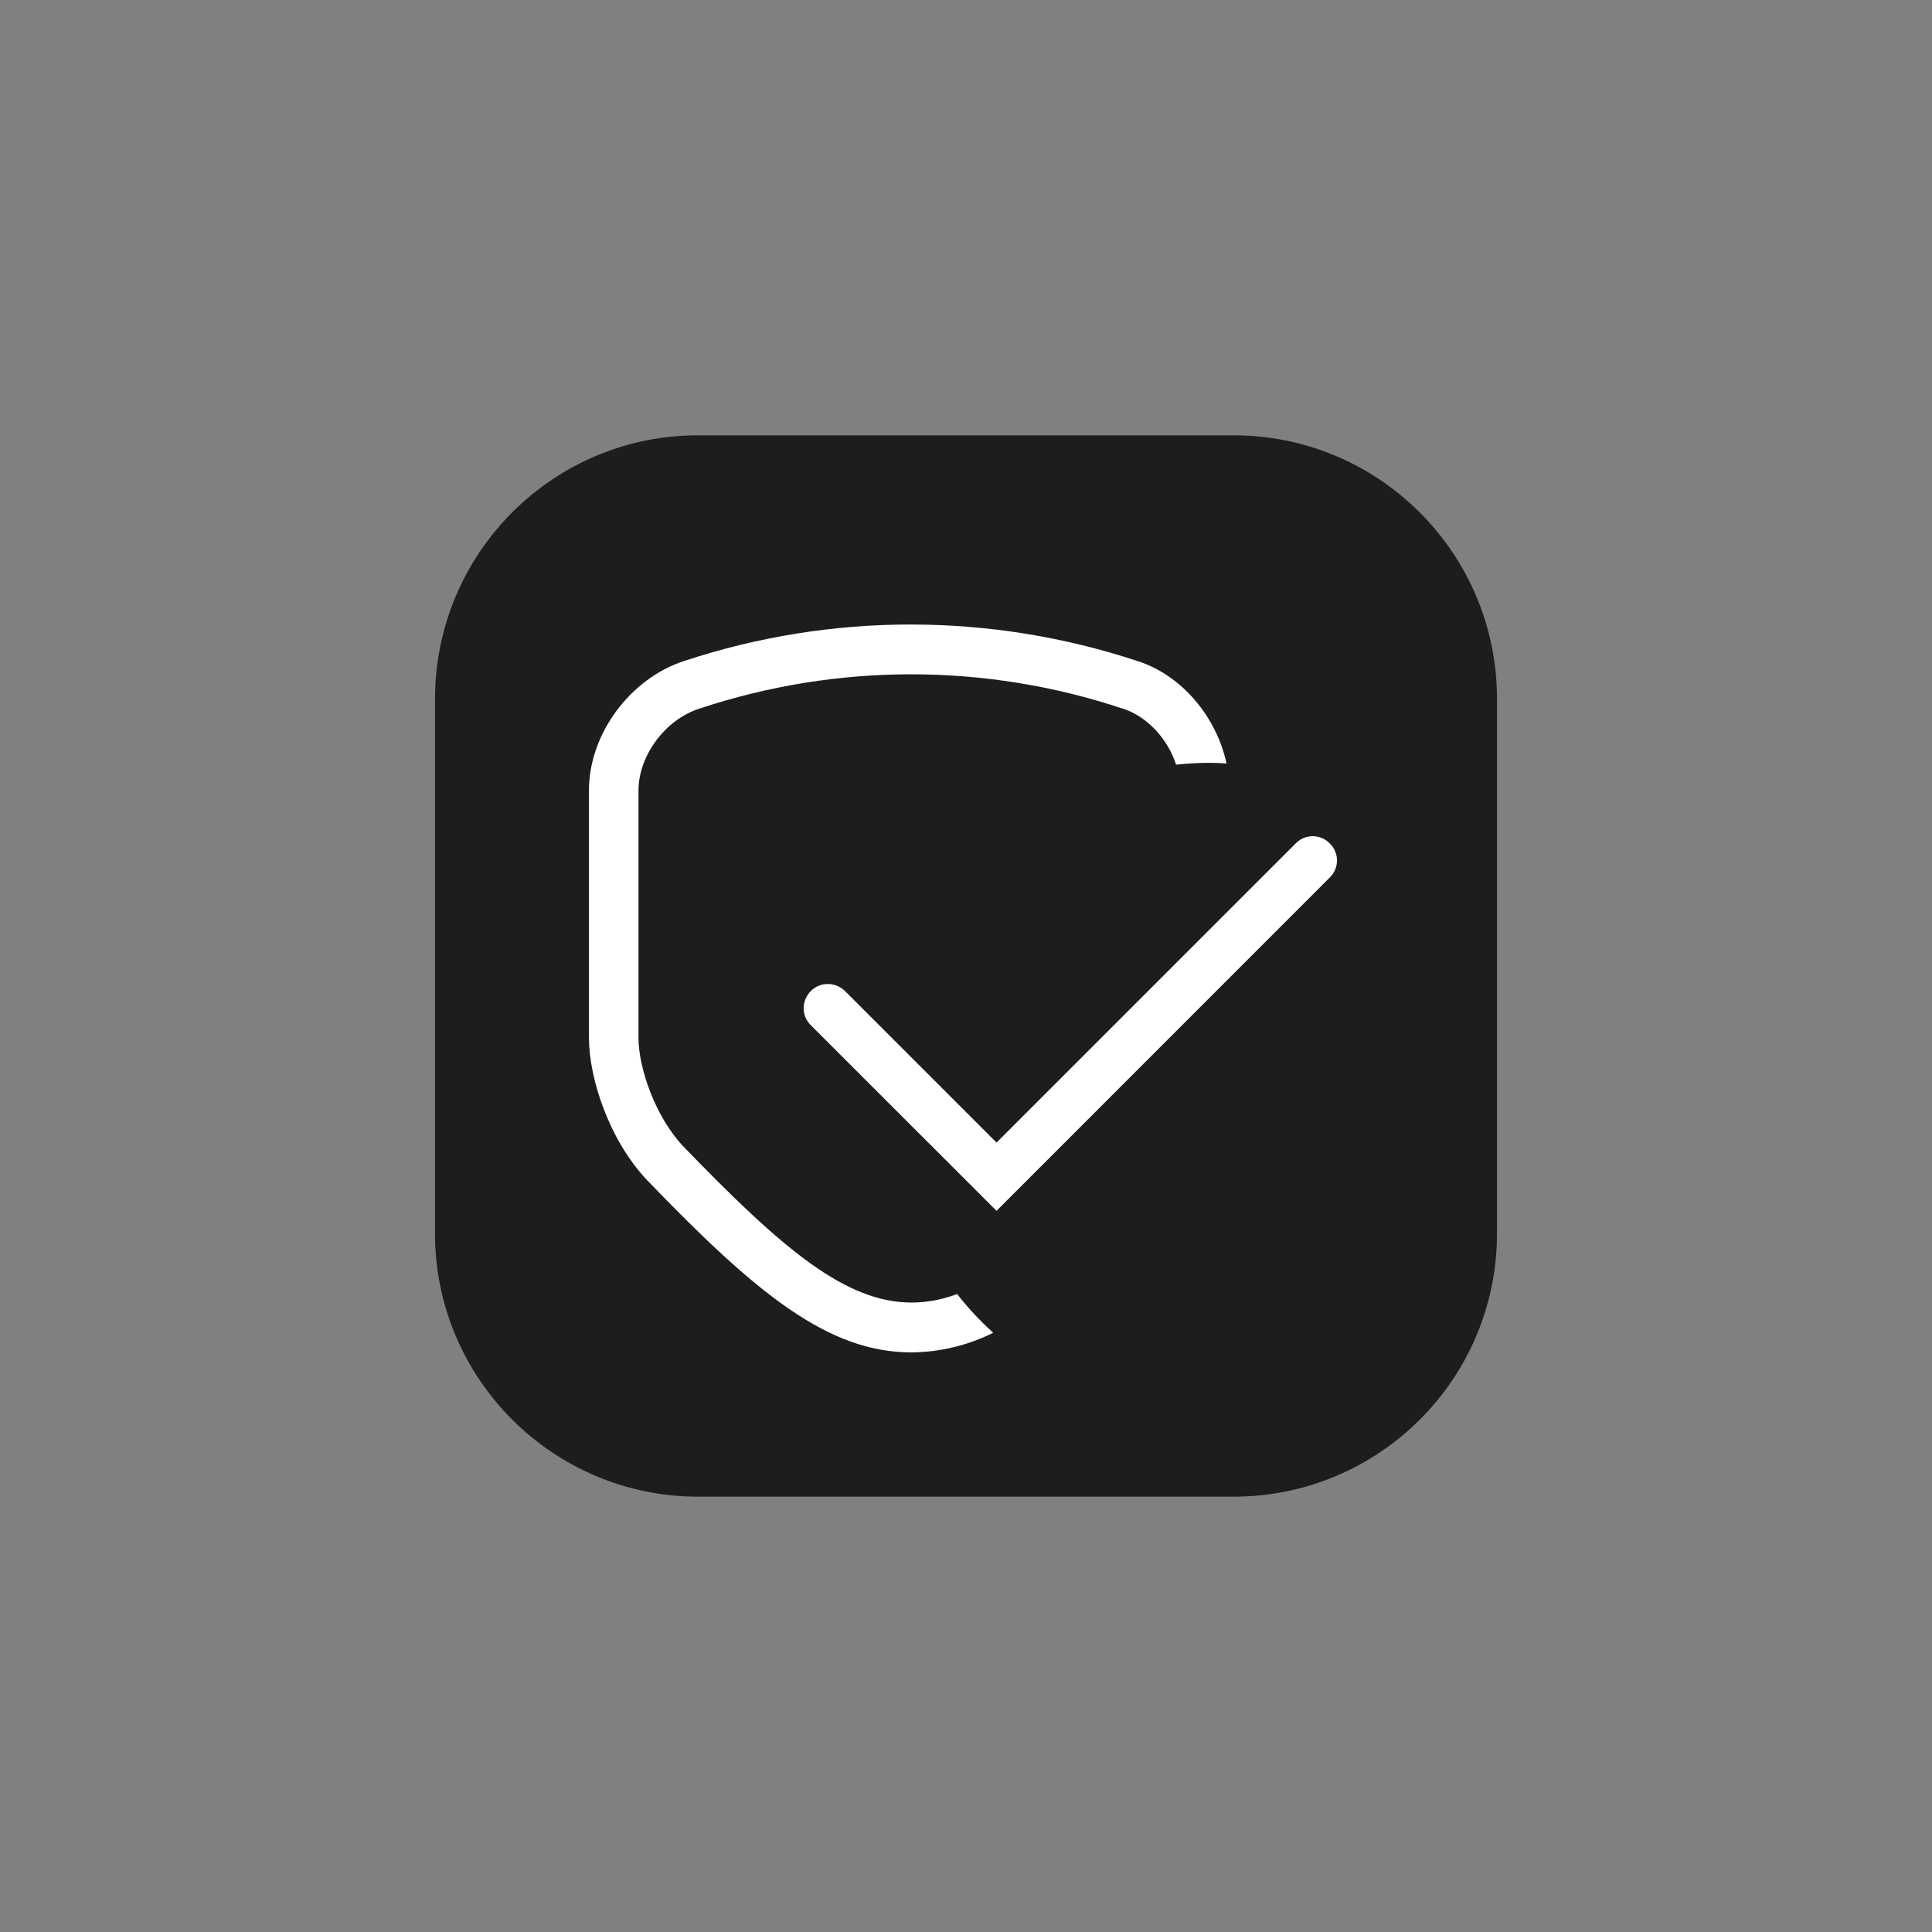<?xml version="1.0" encoding="UTF-8"?>
<svg xmlns="http://www.w3.org/2000/svg" xmlns:xlink="http://www.w3.org/1999/xlink" width="25px" height="25px" viewBox="0 0 25 25" version="1.1">
<rect x="0" y="0" width="25" height="25" fill="#808080" stroke="none"/>
<g id="surface1">
<path style=" stroke:none;fill-rule:nonzero;fill:rgb(11.373%,11.373%,10.588%);fill-opacity:1;" d="M 9.043 5.633 C 8.137 5.629 7.27 5.988 6.629 6.629 C 5.988 7.27 5.629 8.137 5.629 9.043 L 5.629 15.961 C 5.629 17.844 7.16 19.371 9.043 19.367 L 15.961 19.367 C 17.844 19.367 19.371 17.844 19.371 15.961 L 19.371 9.043 C 19.371 7.16 17.844 5.633 15.961 5.633 Z M 9.043 5.633 "/>
<path style=" stroke:none;fill-rule:nonzero;fill:rgb(100%,100%,100%);fill-opacity:1;" d="M 12.383 16.746 C 12.195 16.816 11.996 16.855 11.797 16.855 C 10.945 16.855 10.133 16.172 8.836 14.828 C 8.477 14.445 8.262 13.816 8.262 13.43 L 8.262 10.23 C 8.262 9.777 8.609 9.309 9.055 9.168 C 10.832 8.578 12.75 8.578 14.523 9.168 C 14.527 9.168 14.527 9.168 14.527 9.168 C 14.844 9.27 15.109 9.559 15.219 9.895 C 15.363 9.879 15.512 9.871 15.66 9.871 C 15.73 9.871 15.801 9.875 15.871 9.879 C 15.742 9.277 15.293 8.738 14.723 8.555 C 12.82 7.926 10.766 7.922 8.859 8.551 C 8.156 8.777 7.621 9.496 7.621 10.227 L 7.621 13.43 C 7.621 13.949 7.879 14.75 8.375 15.273 C 9.797 16.75 10.719 17.5 11.797 17.5 C 12.164 17.496 12.523 17.41 12.852 17.246 C 12.68 17.09 12.523 16.922 12.383 16.742 "/>
<path style=" stroke:none;fill-rule:nonzero;fill:rgb(100%,100%,100%);fill-opacity:1;" d="M 12.895 15.668 L 10.488 13.262 C 10.367 13.141 10.371 12.945 10.492 12.824 C 10.613 12.703 10.805 12.703 10.93 12.82 L 12.895 14.785 L 16.766 10.914 C 16.887 10.789 17.086 10.789 17.207 10.914 C 17.332 11.035 17.332 11.234 17.207 11.355 Z M 12.895 15.668 "/>
</g>
</svg>
